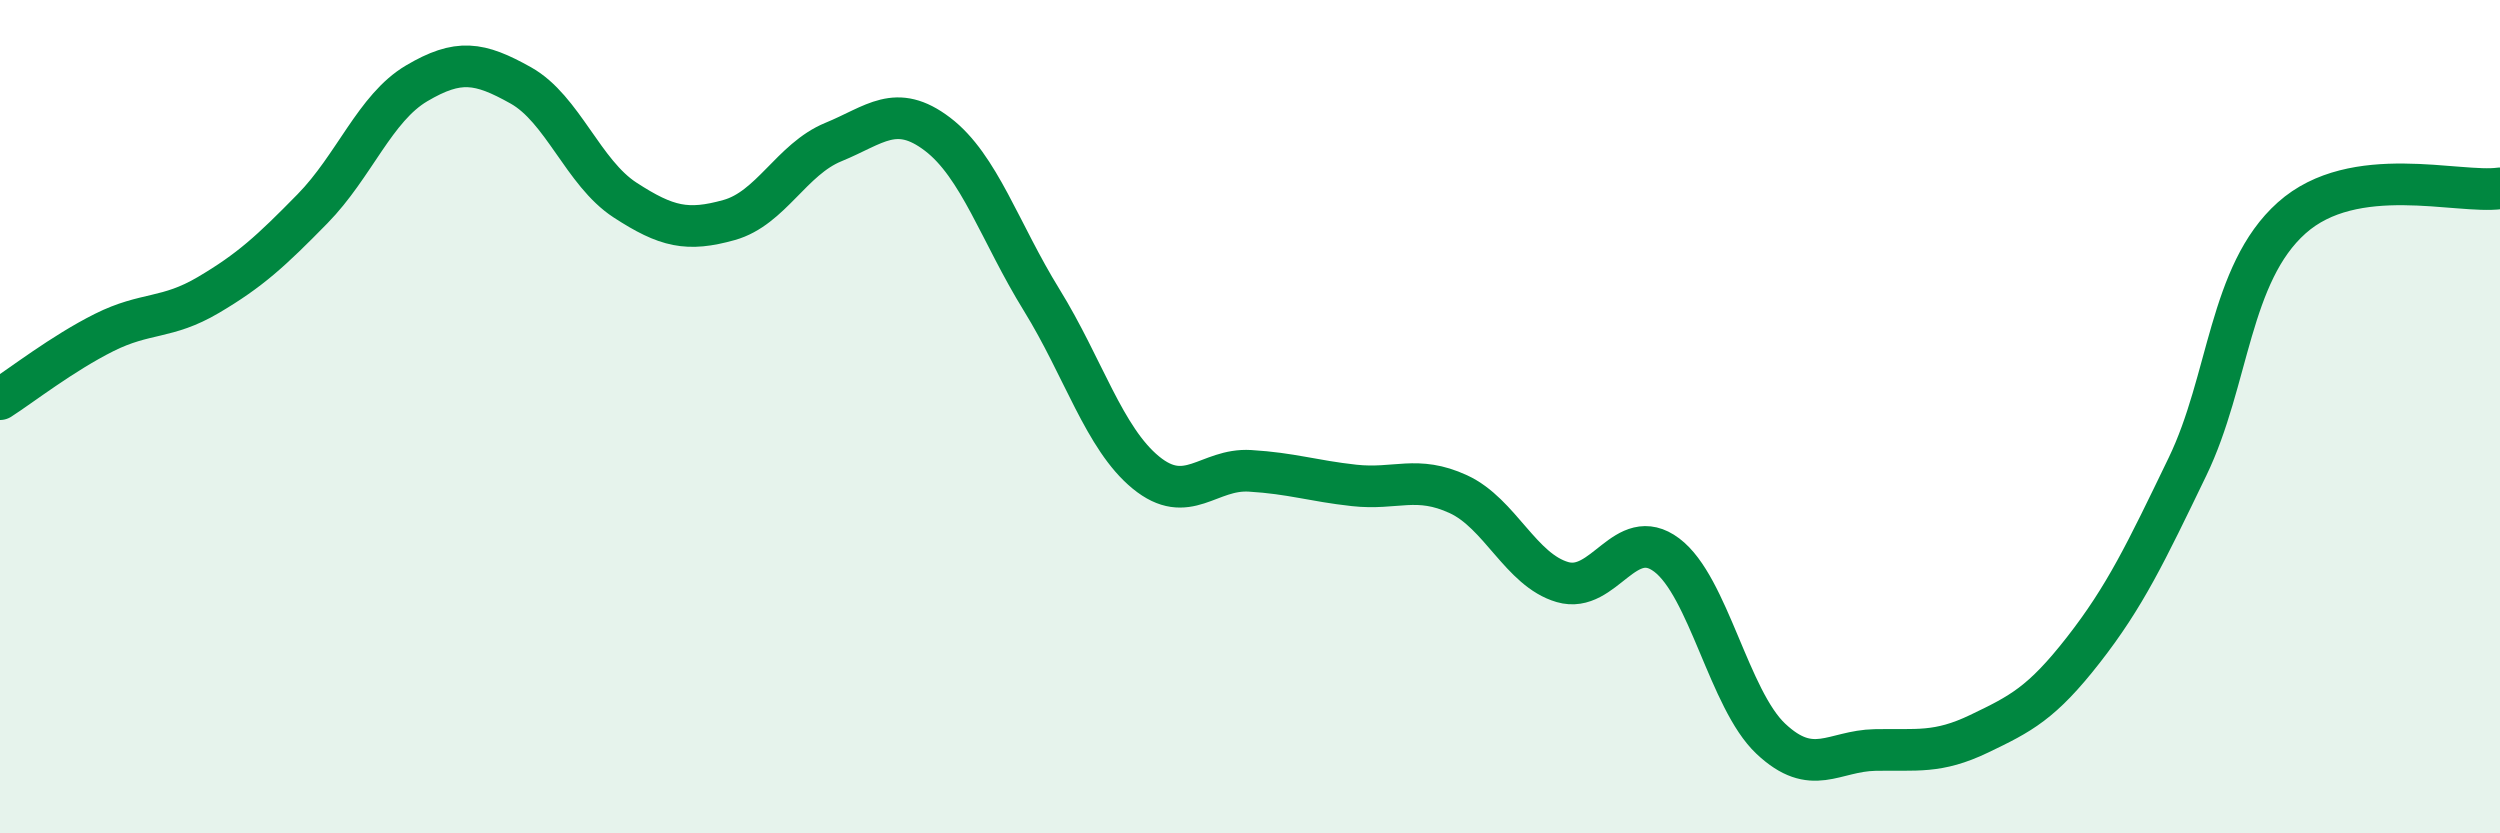 
    <svg width="60" height="20" viewBox="0 0 60 20" xmlns="http://www.w3.org/2000/svg">
      <path
        d="M 0,9.58 C 0.5,9.26 1.5,8.48 2.5,7.98 C 3.5,7.48 4,7.67 5,7.08 C 6,6.49 6.5,6.03 7.5,5.01 C 8.5,3.99 9,2.59 10,2 C 11,1.41 11.5,1.49 12.5,2.05 C 13.5,2.61 14,4.15 15,4.8 C 16,5.45 16.5,5.56 17.5,5.28 C 18.5,5 19,3.82 20,3.41 C 21,3 21.5,2.46 22.5,3.22 C 23.5,3.98 24,5.58 25,7.2 C 26,8.82 26.5,10.52 27.5,11.34 C 28.5,12.16 29,11.24 30,11.3 C 31,11.36 31.5,11.54 32.5,11.65 C 33.5,11.76 34,11.4 35,11.86 C 36,12.32 36.5,13.68 37.5,13.97 C 38.5,14.26 39,12.57 40,13.32 C 41,14.07 41.5,16.79 42.5,17.73 C 43.5,18.67 44,18.02 45,18 C 46,17.98 46.5,18.09 47.5,17.61 C 48.5,17.13 49,16.88 50,15.6 C 51,14.32 51.5,13.27 52.5,11.2 C 53.5,9.13 53.5,6.57 55,5.23 C 56.5,3.89 59,4.66 60,4.52L60 20L0 20Z"
        fill="#008740"
        opacity="0.1"
        stroke-linecap="round"
        stroke-linejoin="round"
      />
      <path
        d="M 0,9.58 C 0.5,9.26 1.5,8.48 2.5,7.98 C 3.5,7.48 4,7.67 5,7.08 C 6,6.49 6.5,6.03 7.5,5.01 C 8.5,3.99 9,2.59 10,2 C 11,1.41 11.5,1.49 12.5,2.05 C 13.5,2.61 14,4.15 15,4.8 C 16,5.45 16.5,5.56 17.5,5.28 C 18.5,5 19,3.82 20,3.41 C 21,3 21.5,2.46 22.5,3.22 C 23.5,3.98 24,5.58 25,7.2 C 26,8.82 26.5,10.52 27.5,11.34 C 28.5,12.16 29,11.24 30,11.3 C 31,11.36 31.5,11.54 32.5,11.65 C 33.5,11.76 34,11.4 35,11.86 C 36,12.32 36.5,13.68 37.5,13.97 C 38.5,14.26 39,12.57 40,13.32 C 41,14.07 41.5,16.79 42.5,17.73 C 43.5,18.67 44,18.02 45,18 C 46,17.98 46.5,18.09 47.5,17.61 C 48.5,17.13 49,16.88 50,15.6 C 51,14.32 51.5,13.27 52.5,11.2 C 53.5,9.13 53.5,6.57 55,5.23 C 56.5,3.89 59,4.66 60,4.52"
        stroke="#008740"
        stroke-width="1"
        fill="none"
        stroke-linecap="round"
        stroke-linejoin="round"
      />
    </svg>
  